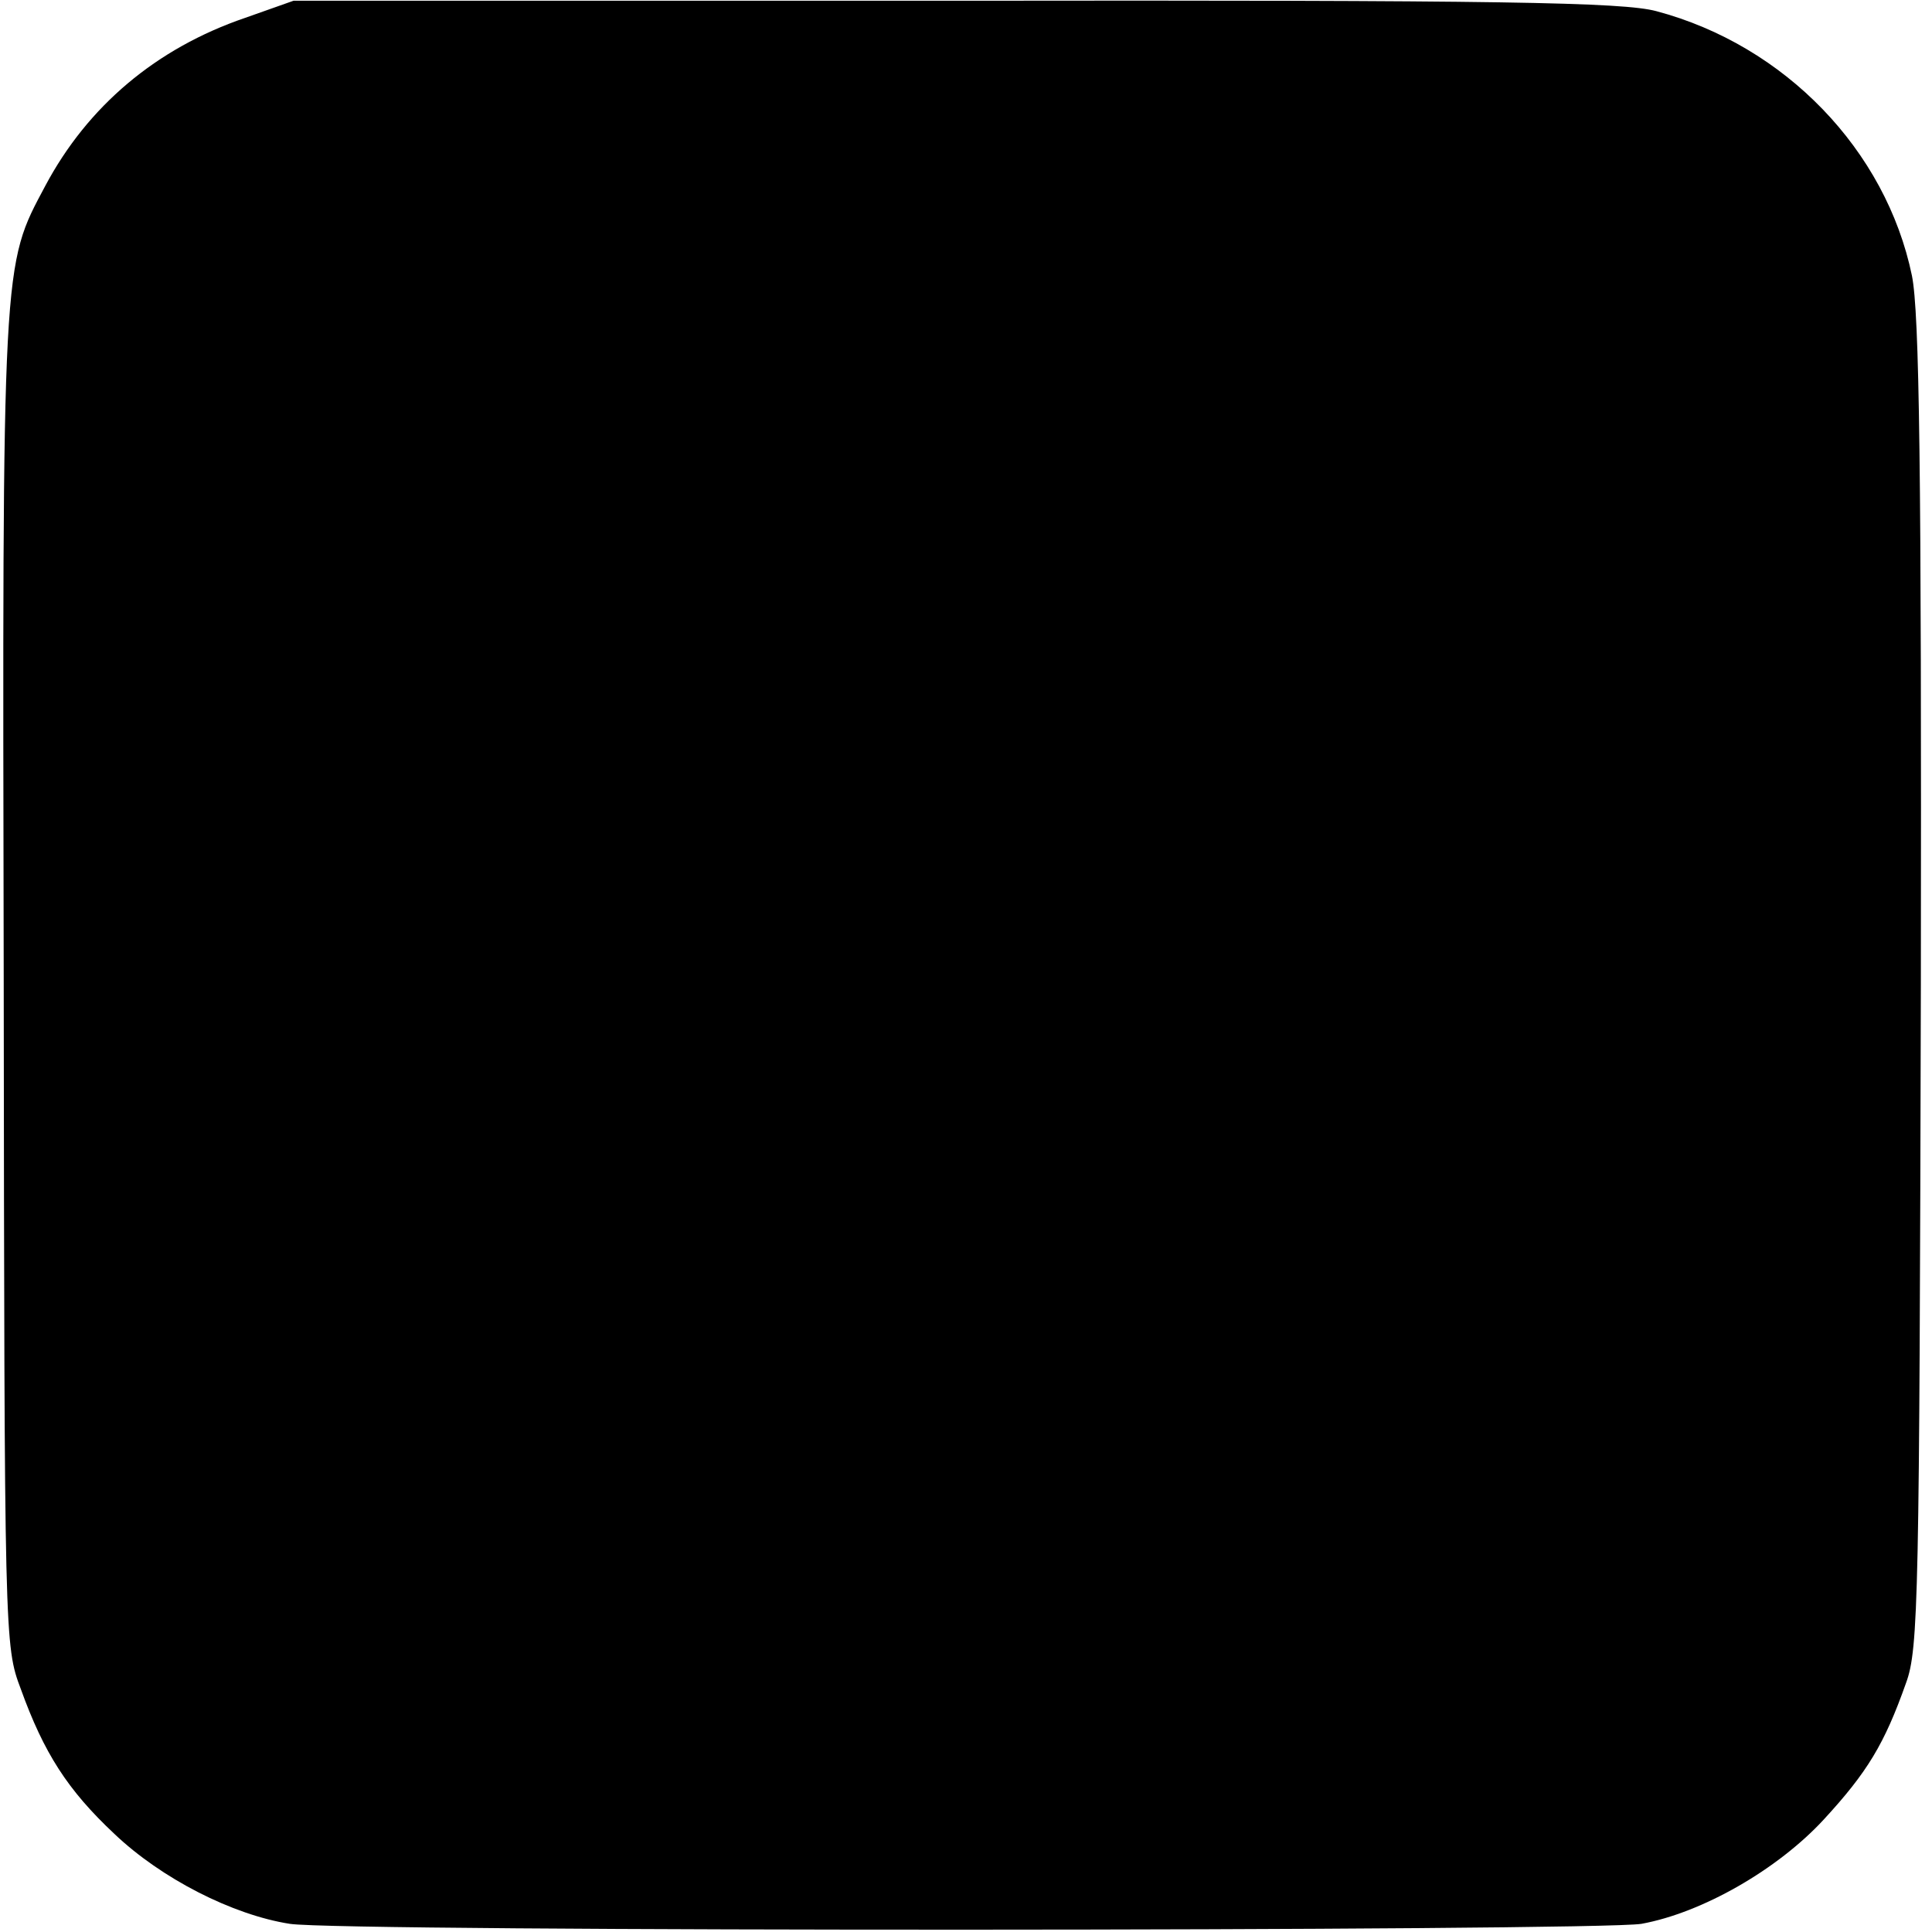 <?xml version="1.0" standalone="no"?>
<!DOCTYPE svg PUBLIC "-//W3C//DTD SVG 20010904//EN"
 "http://www.w3.org/TR/2001/REC-SVG-20010904/DTD/svg10.dtd">
<svg version="1.0" xmlns="http://www.w3.org/2000/svg"
 width="260pt" height="260pt" viewBox="0 0 260 260"
 preserveAspectRatio="xMidYMid meet">
<g transform="translate(0,260) scale(0.1,-0.1)"
fill="#000000" stroke="none">
<path d="M330 2576 c-120 -41 -212 -119 -269 -226 -58 -109 -58 -93 -56 -1070
1 -888 1 -895 23 -953 31 -86 63 -136 126 -195 63 -60 159 -109 236 -121 69
-11 1759 -10 1819 0 82 15 183 73 245 140 59 64 82 102 111 184 17 46 18 115
20 940 1 697 -2 904 -12 954 -35 169 -171 310 -344 356 -45 12 -205 15 -944
14 l-890 0 -65 -23z"/>
</g>
</svg>
